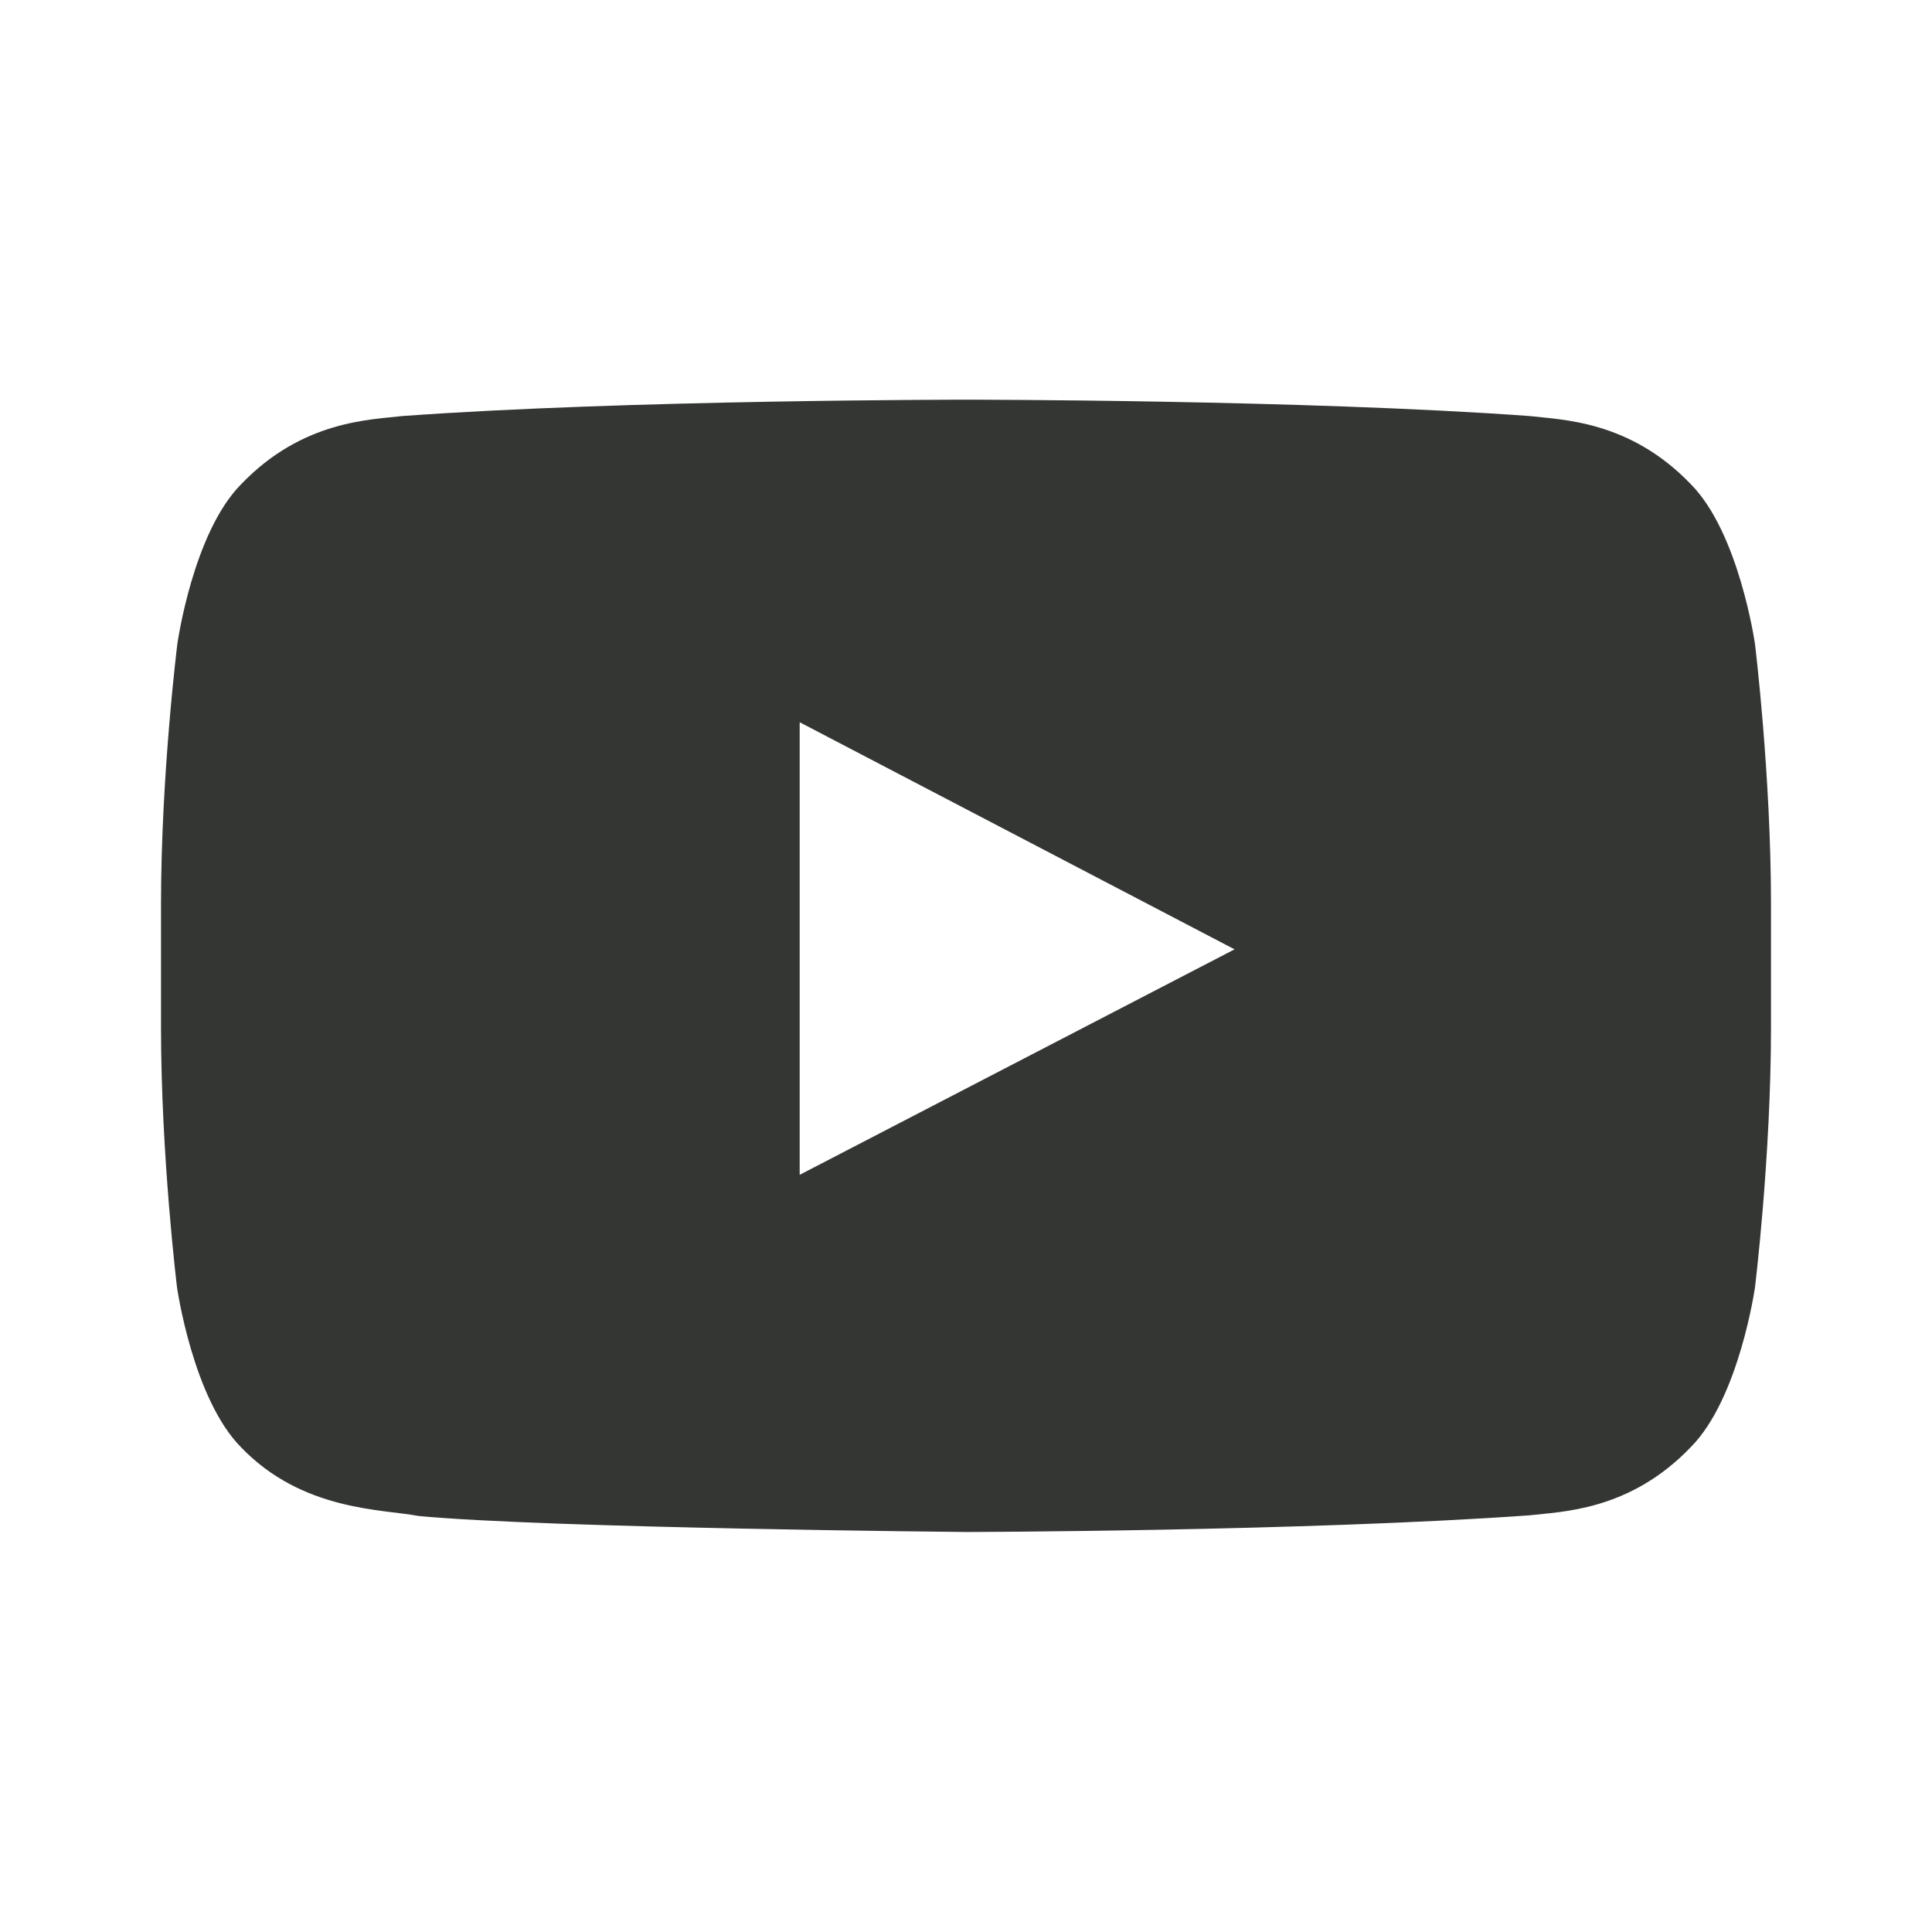 <svg xmlns="http://www.w3.org/2000/svg" fill="none" viewBox="0 0 24 24" height="24" width="24">
<path fill="#343634" d="M21.801 8C21.801 8 21.605 6.621 21.004 6.015C20.242 5.219 19.391 5.215 19 5.168C16.203 4.965 12.004 4.965 12.004 4.965H11.996C11.996 4.965 7.797 4.965 5 5.168C4.609 5.215 3.758 5.219 2.996 6.015C2.395 6.621 2.203 8 2.203 8C2.203 8 2 9.621 2 11.238V12.754C2 14.371 2.199 15.992 2.199 15.992C2.199 15.992 2.395 17.371 2.992 17.976C3.754 18.773 4.754 18.746 5.199 18.832C6.801 18.984 12 19.031 12 19.031C12 19.031 16.203 19.023 19 18.824C19.391 18.777 20.242 18.773 21.004 17.976C21.605 17.371 21.801 15.992 21.801 15.992C21.801 15.992 22 14.375 22 12.754V11.238C22 9.621 21.801 8 21.801 8ZM9.934 14.594V8.972L15.336 11.793L9.934 14.594Z"></path>
</svg>

